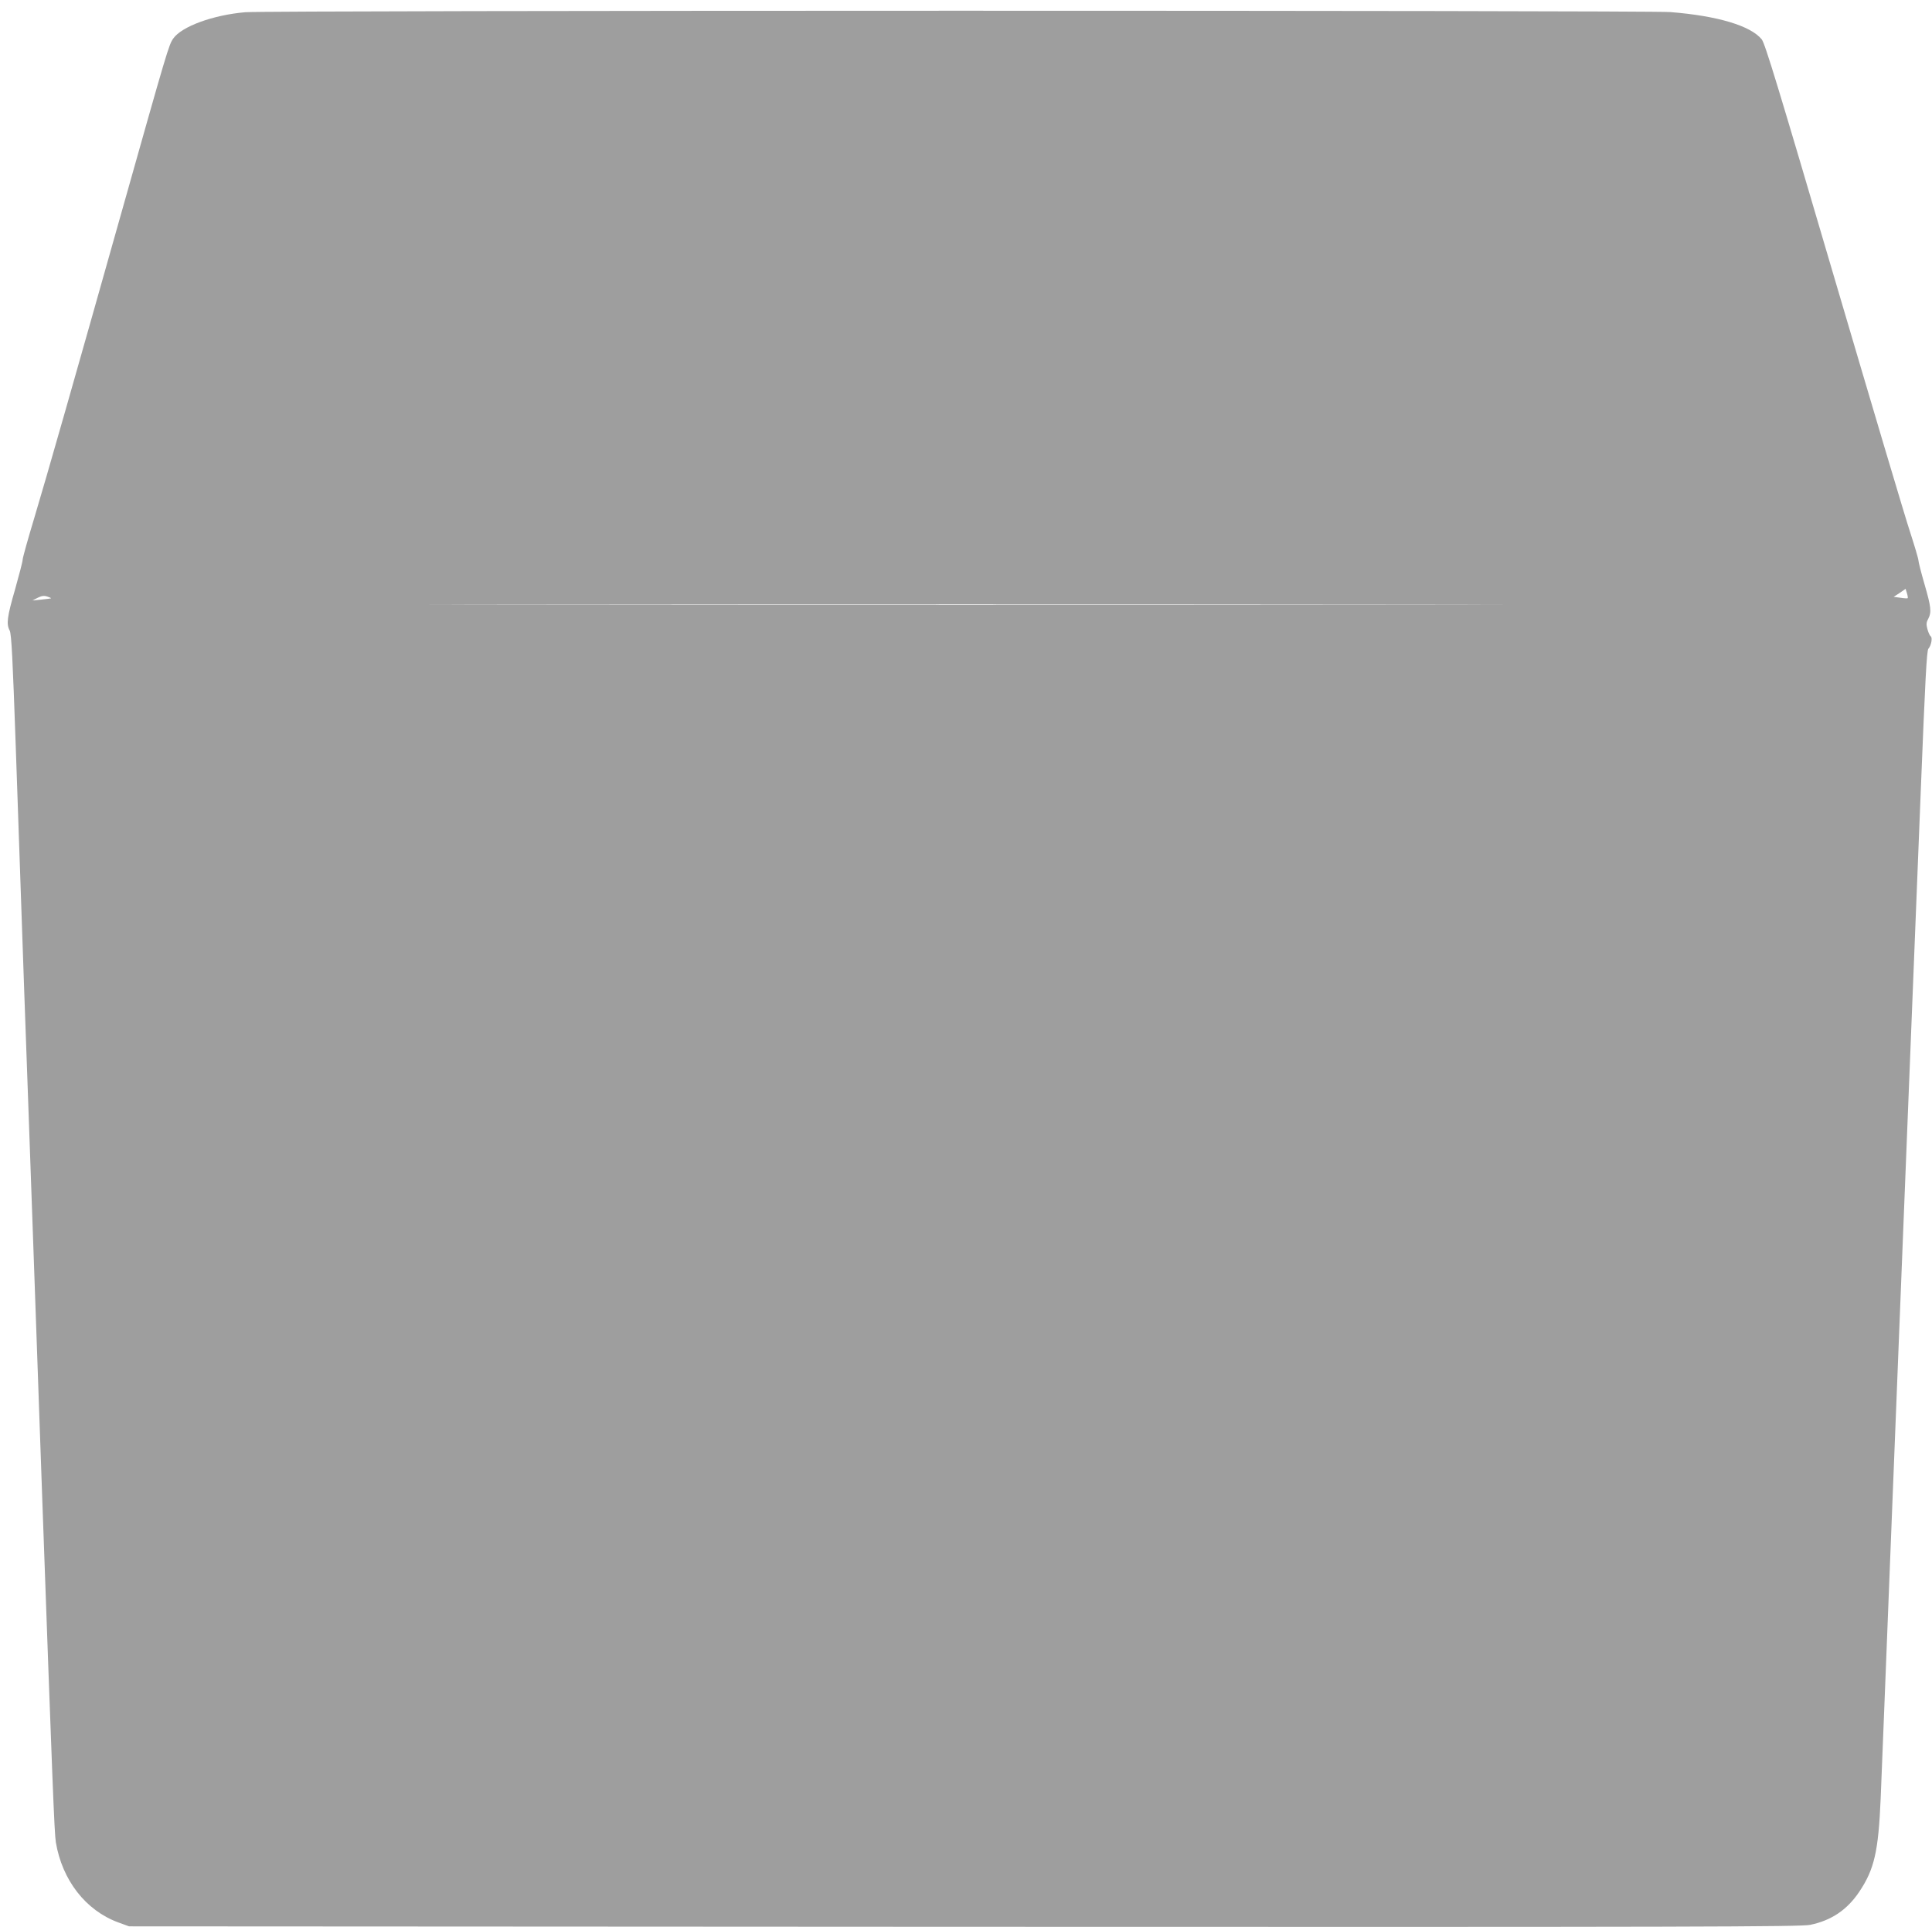 <?xml version="1.0" standalone="no"?>
<!DOCTYPE svg PUBLIC "-//W3C//DTD SVG 20010904//EN"
 "http://www.w3.org/TR/2001/REC-SVG-20010904/DTD/svg10.dtd">
<svg version="1.0" xmlns="http://www.w3.org/2000/svg"
 width="1280pt" height="1277pt" viewBox="0 0 1280 1277"
 preserveAspectRatio="xMidYMid meet">
<g transform="translate(0,1277) scale(0.1,-0.1)"
fill="#9e9e9e" stroke="none">
<path d="M1625 12689 c-212 -18 -421 -94 -477 -174 -30 -43 -37 -67 -348
-1170 -292 -1036 -495 -1749 -574 -2011 -42 -139 -76 -261 -76 -273 0 -12 -23
-100 -50 -196 -53 -183 -59 -230 -36 -273 12 -22 20 -183 41 -787 14 -418 39
-1133 55 -1590 17 -456 43 -1211 60 -1678 16 -466 44 -1231 60 -1700 67 -1872
80 -2214 90 -2275 42 -251 198 -452 414 -531 l71 -26 5533 -3 c4885 -2 5541 0
5605 13 141 29 245 100 325 219 100 149 127 267 142 620 6 138 37 933 70 1766
33 833 69 1740 80 2015 20 506 50 1246 116 2905 29 728 39 918 50 931 19 21
29 75 15 83 -6 4 -15 25 -21 46 -9 32 -8 46 5 69 23 45 19 79 -25 231 -22 76
-40 147 -40 157 0 10 -25 94 -55 187 -31 92 -258 857 -506 1699 -368 1252
-455 1538 -477 1566 -73 90 -291 156 -606 181 -157 12 -9289 12 -9441 -1z
m11014 -3883 c-2 -2 -24 -1 -48 3 l-45 6 40 26 39 27 9 -29 c5 -16 7 -31 5
-33z m-12301 -1 c-2 -1 -30 -5 -63 -8 l-60 -6 35 18 c26 13 42 15 63 8 15 -5
27 -10 25 -12z m8945 -42 c-1586 -2 -4180 -2 -5765 0 -1586 1 -289 2 2882 2
3171 0 4468 -1 2883 -2z"/>
</g>
</svg>
